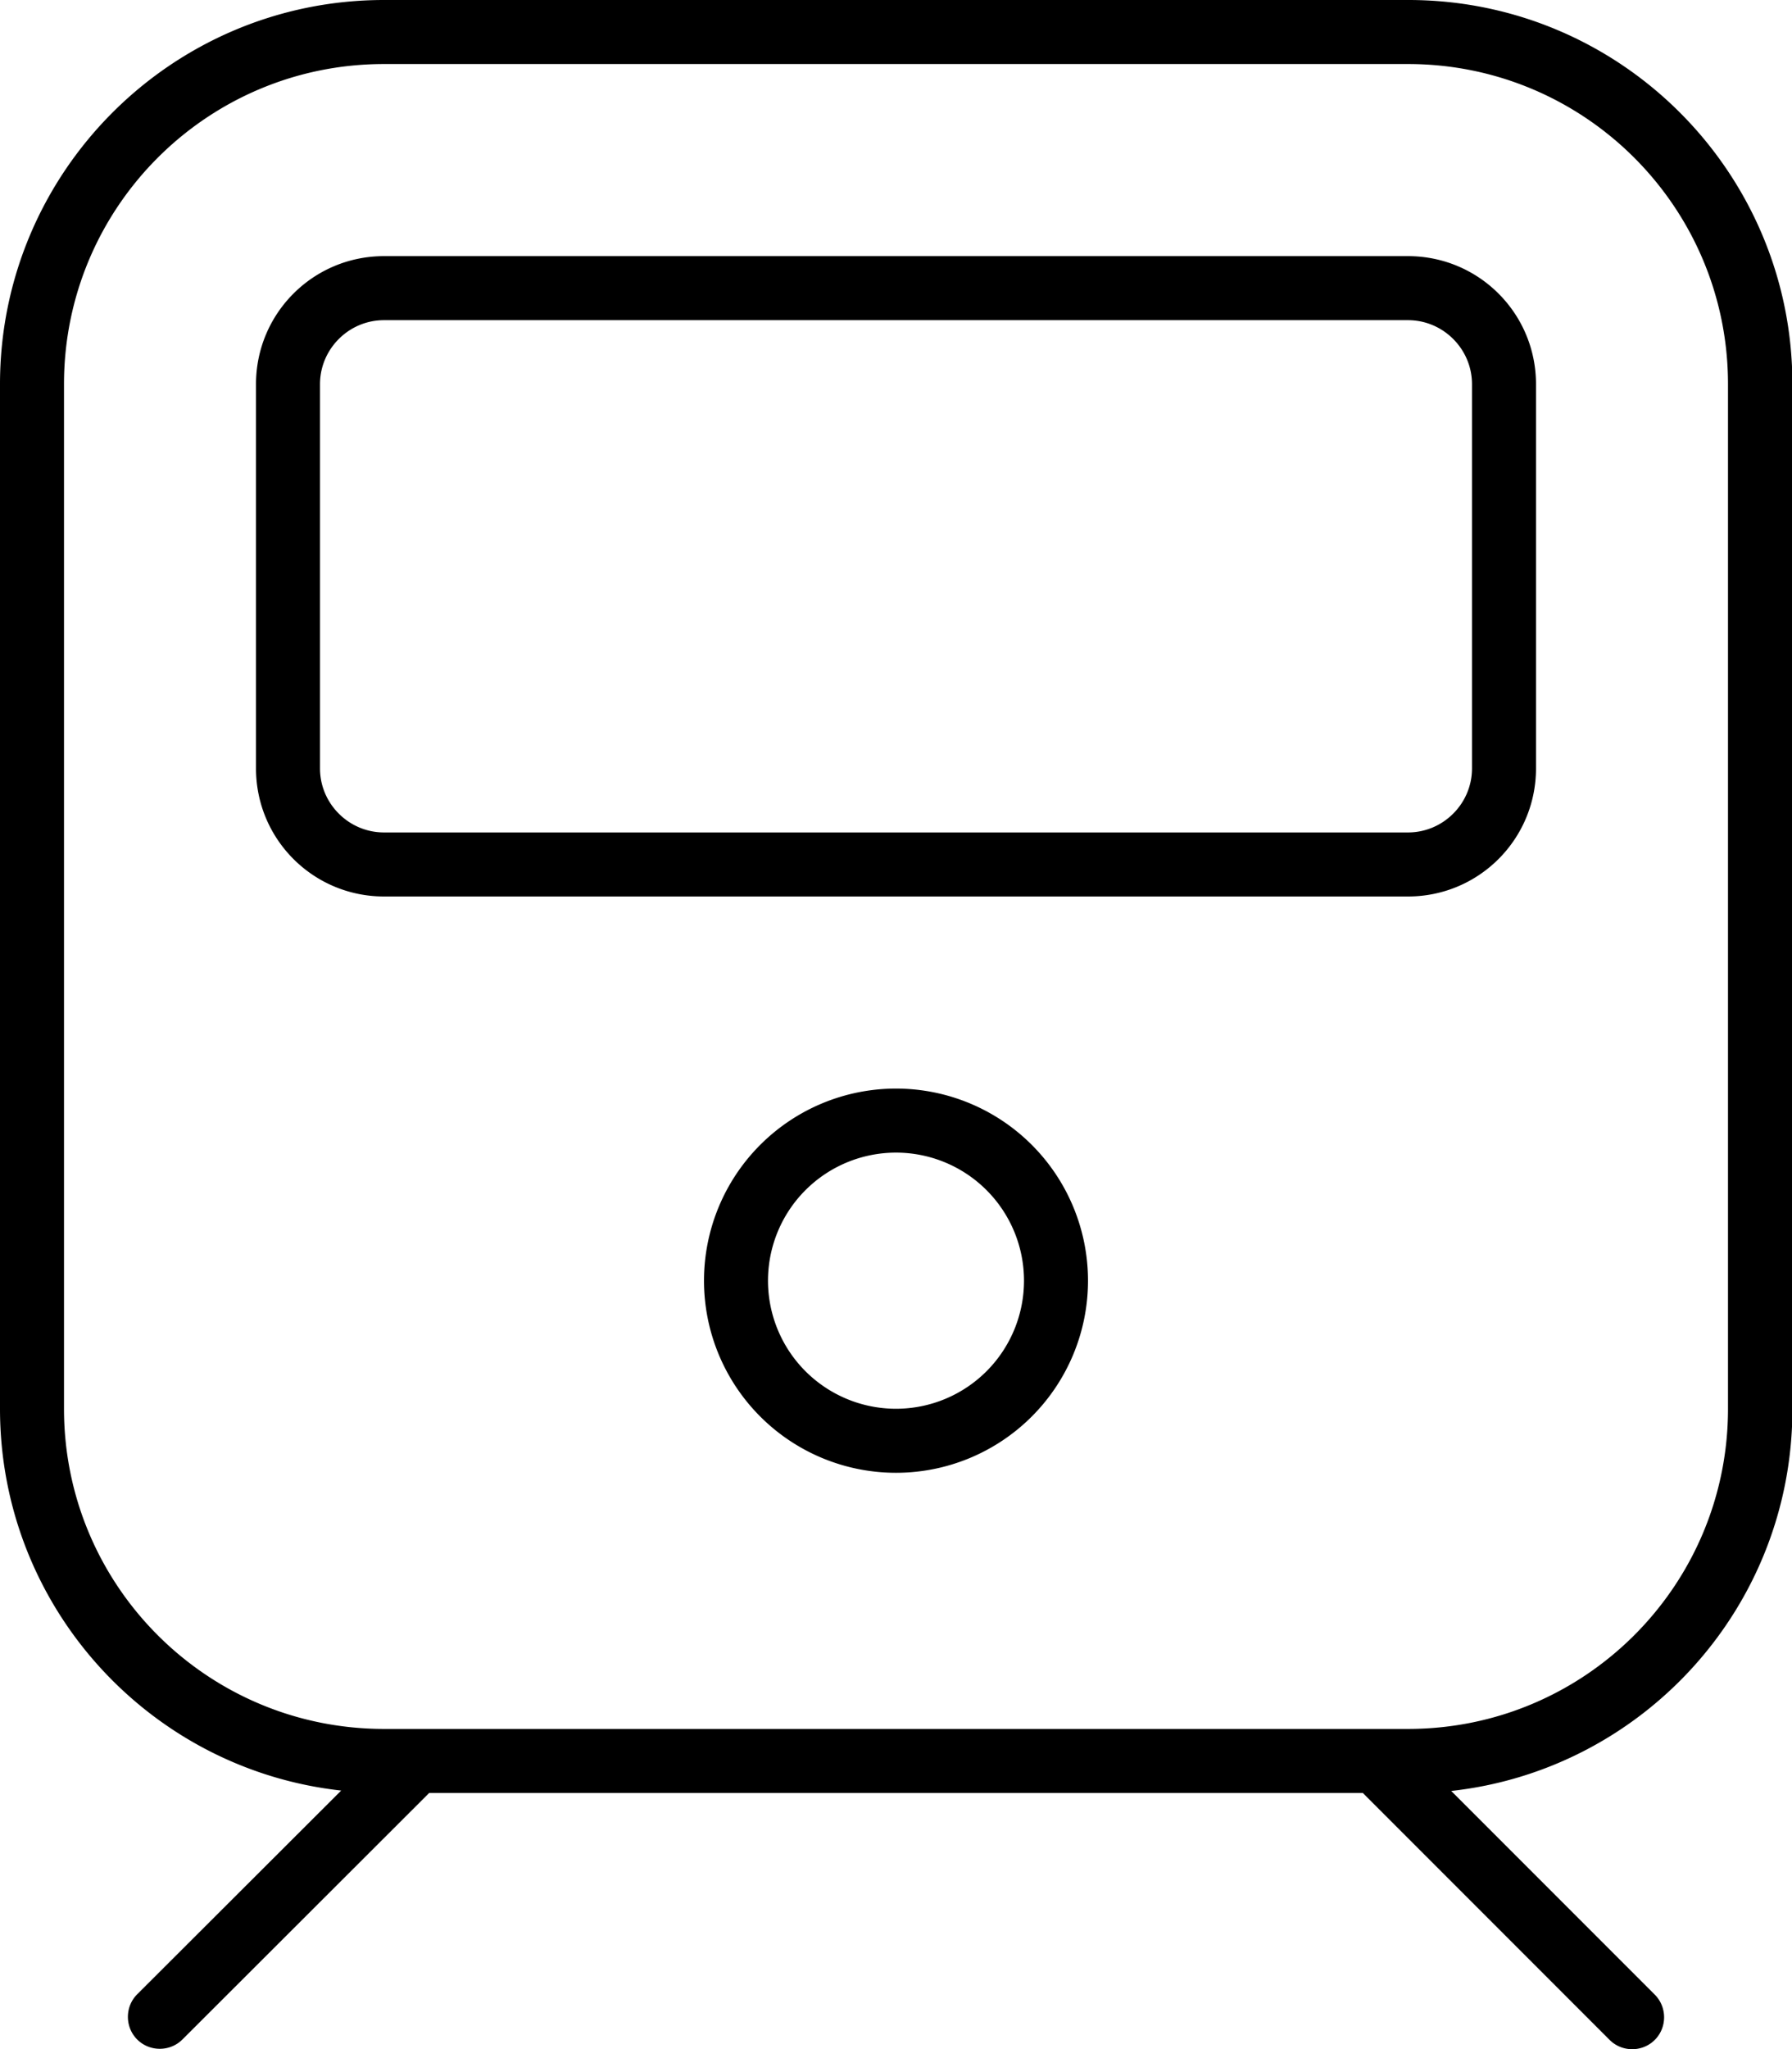 <svg xmlns="http://www.w3.org/2000/svg" viewBox="0 0 448 512"><!--! Font Awesome Pro 6.5.2 by @fontawesome - https://fontawesome.com License - https://fontawesome.com/license (Commercial License) Copyright 2024 Fonticons, Inc. --><path d="M352 16c44.2 0 80 35.8 80 80V352c0 44.2-35.8 80-80 80H96c-44.2 0-80-35.8-80-80V96c0-44.2 35.8-80 80-80H352zM96 0C43 0 0 43 0 96V352c0 49.4 37.3 90.1 85.3 95.4L34.3 498.3c-3.1 3.1-3.1 8.2 0 11.3s8.2 3.1 11.3 0L107.3 448H340.7l61.7 61.7c3.1 3.1 8.2 3.1 11.3 0s3.1-8.2 0-11.3l-50.9-50.9c48-5.3 85.3-46 85.3-95.4V96c0-53-43-96-96-96H96zM272 320a48 48 0 1 0 -96 0 48 48 0 1 0 96 0zm-48-32a32 32 0 1 1 0 64 32 32 0 1 1 0-64zM96 80H352c8.8 0 16 7.2 16 16v96c0 8.8-7.2 16-16 16H96c-8.8 0-16-7.2-16-16V96c0-8.8 7.2-16 16-16zM64 96v96c0 17.7 14.3 32 32 32H352c17.7 0 32-14.3 32-32V96c0-17.7-14.3-32-32-32H96C78.3 64 64 78.3 64 96z"/></svg>